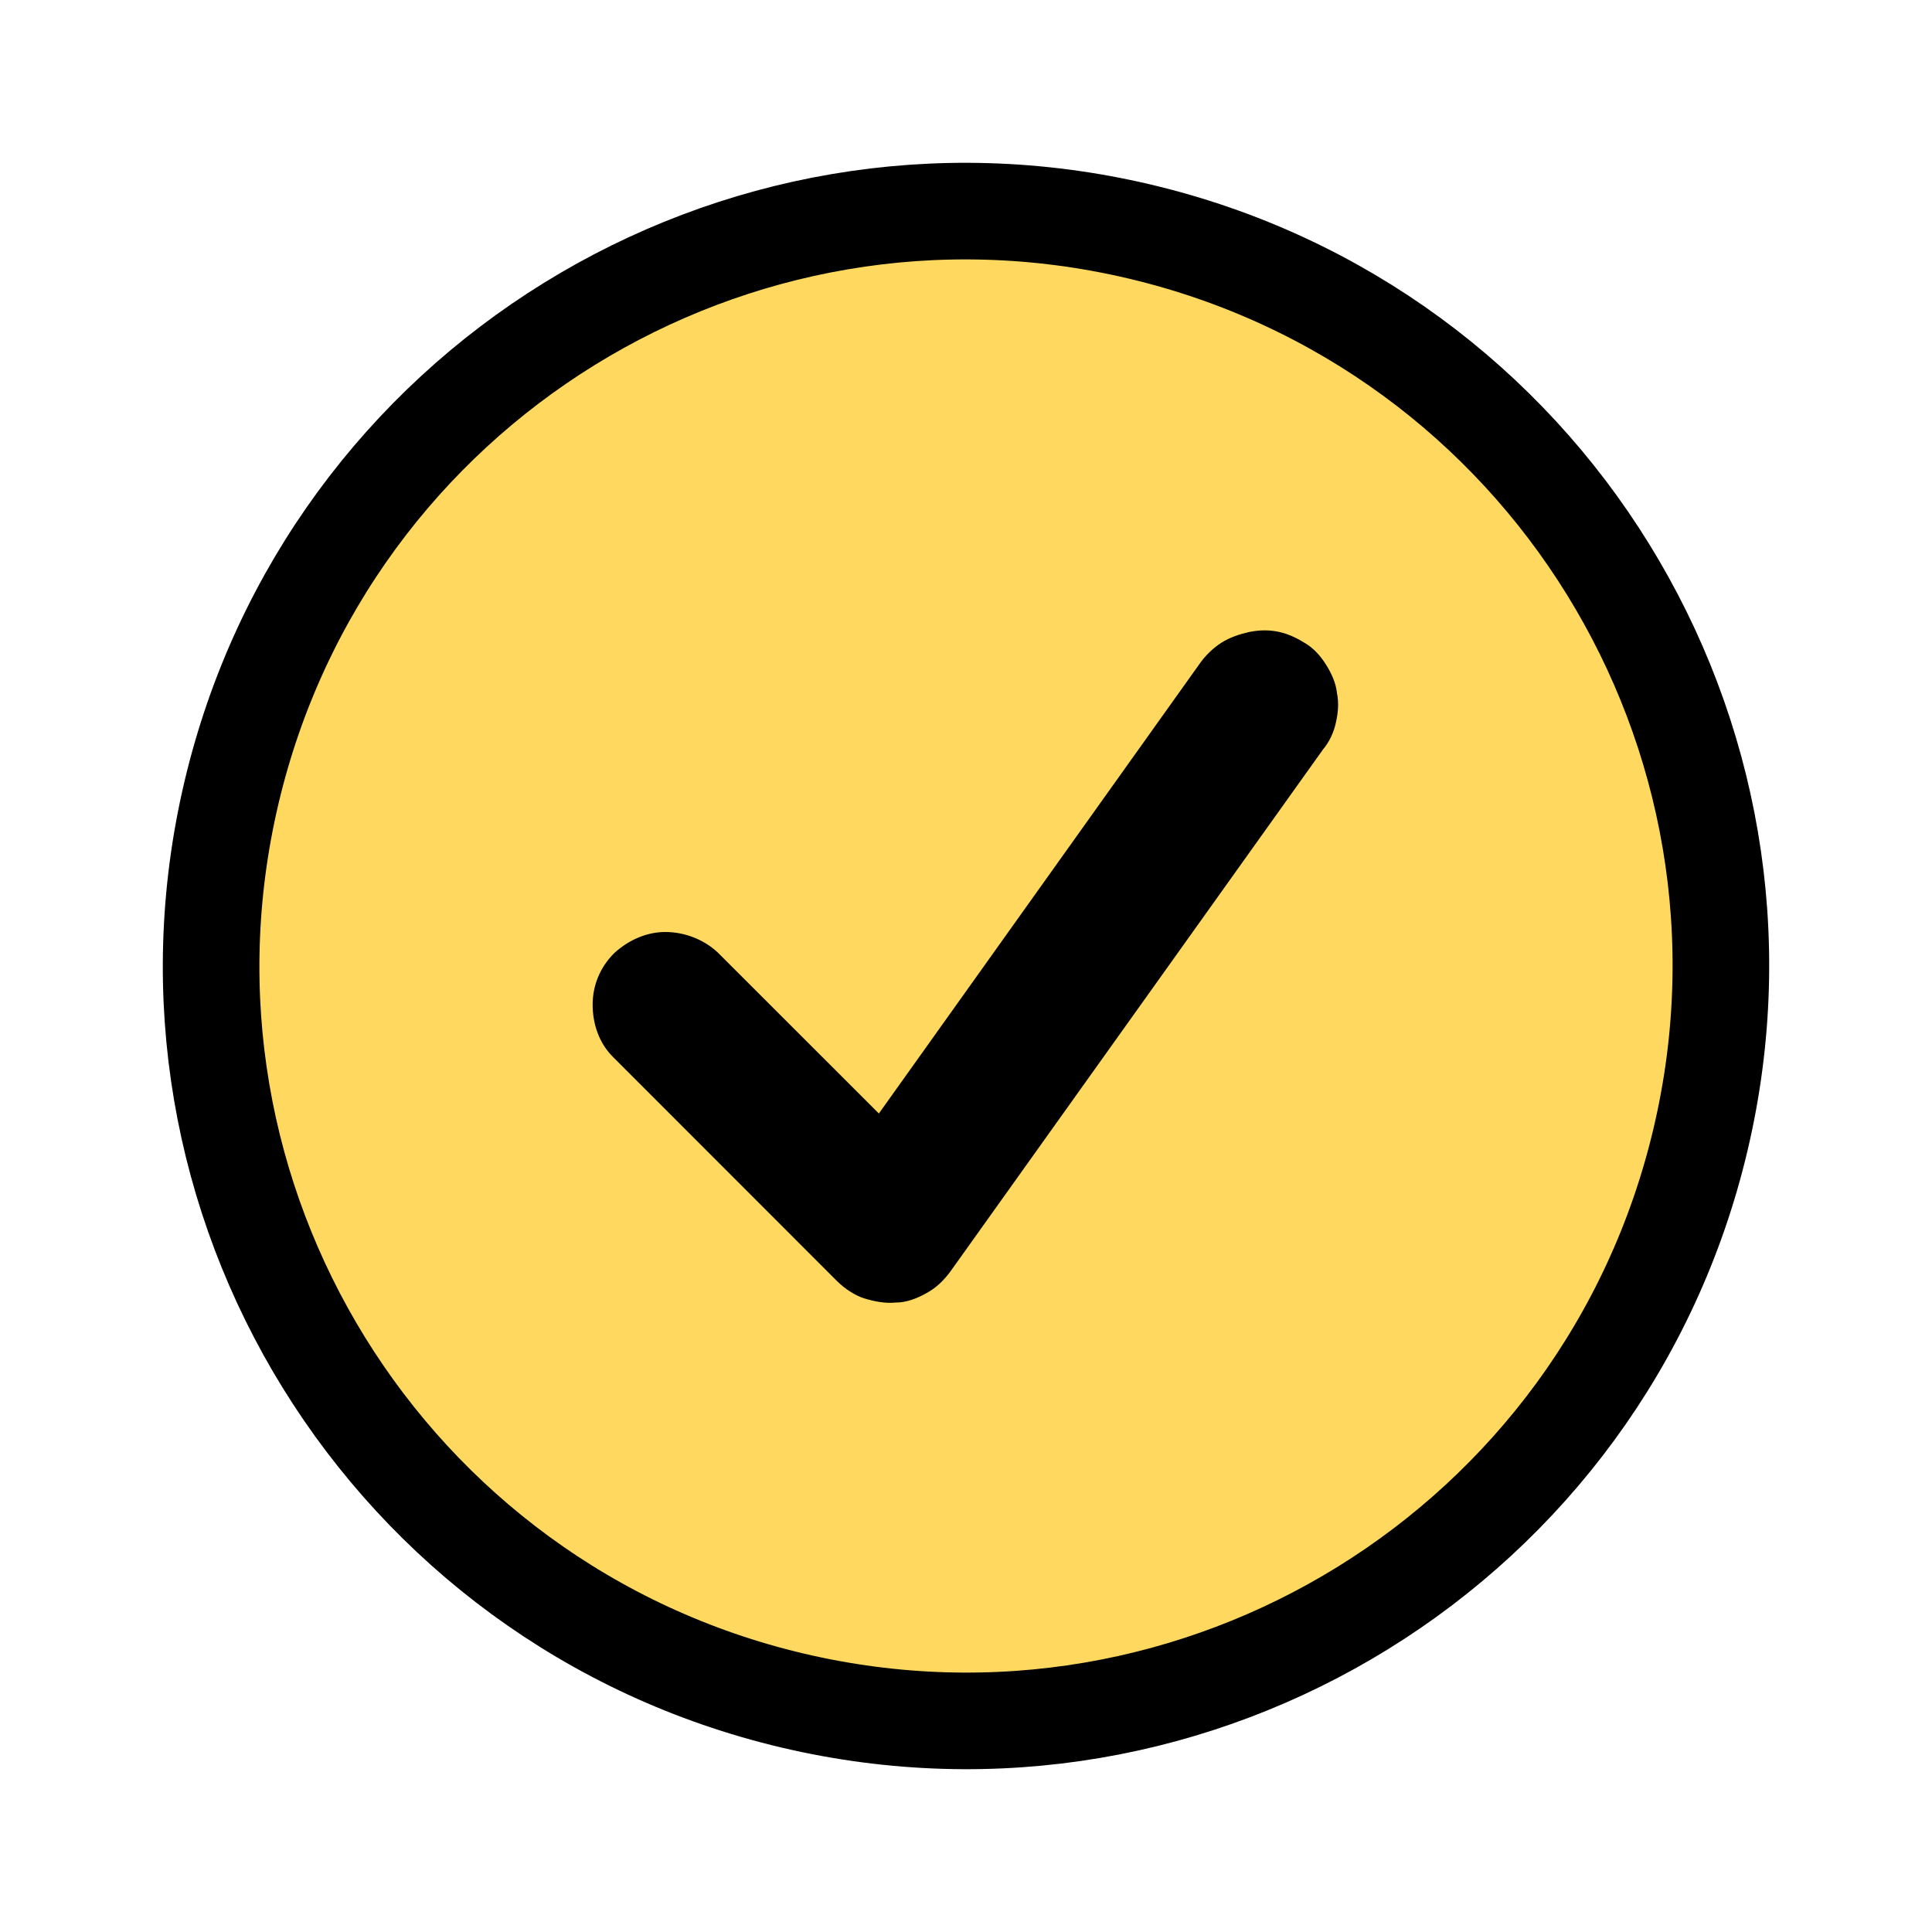 <svg xmlns="http://www.w3.org/2000/svg" fill="none" viewBox="0 0 20 20" height="20" width="20">
<path stroke="black" fill="#FFD95F" d="M2.396 8.206C3.387 4.006 7.595 1.405 11.794 2.396C15.994 3.387 18.595 7.596 17.604 11.795C16.613 15.995 12.405 18.595 8.205 17.604C4.006 16.613 1.405 12.405 2.396 8.206Z"></path>
<path fill="black" d="M13.696 7.758C13.762 7.68 13.807 7.581 13.829 7.481C13.851 7.382 13.862 7.282 13.84 7.172C13.829 7.072 13.785 6.973 13.729 6.884C13.674 6.796 13.608 6.719 13.519 6.663C13.431 6.608 13.342 6.564 13.243 6.542C13.143 6.52 13.044 6.52 12.933 6.542C12.834 6.564 12.734 6.597 12.646 6.652C12.558 6.708 12.48 6.785 12.425 6.862L9.098 11.527L7.428 9.858C7.285 9.725 7.086 9.648 6.887 9.648C6.688 9.648 6.5 9.736 6.356 9.869C6.212 10.013 6.135 10.201 6.135 10.4C6.135 10.599 6.201 10.798 6.345 10.941L8.666 13.263C8.744 13.34 8.843 13.406 8.943 13.44C9.053 13.473 9.164 13.495 9.274 13.484C9.385 13.484 9.496 13.44 9.595 13.384C9.695 13.329 9.772 13.252 9.838 13.163L13.696 7.758Z" clip-rule="evenodd" fill-rule="evenodd"></path>
</svg>
